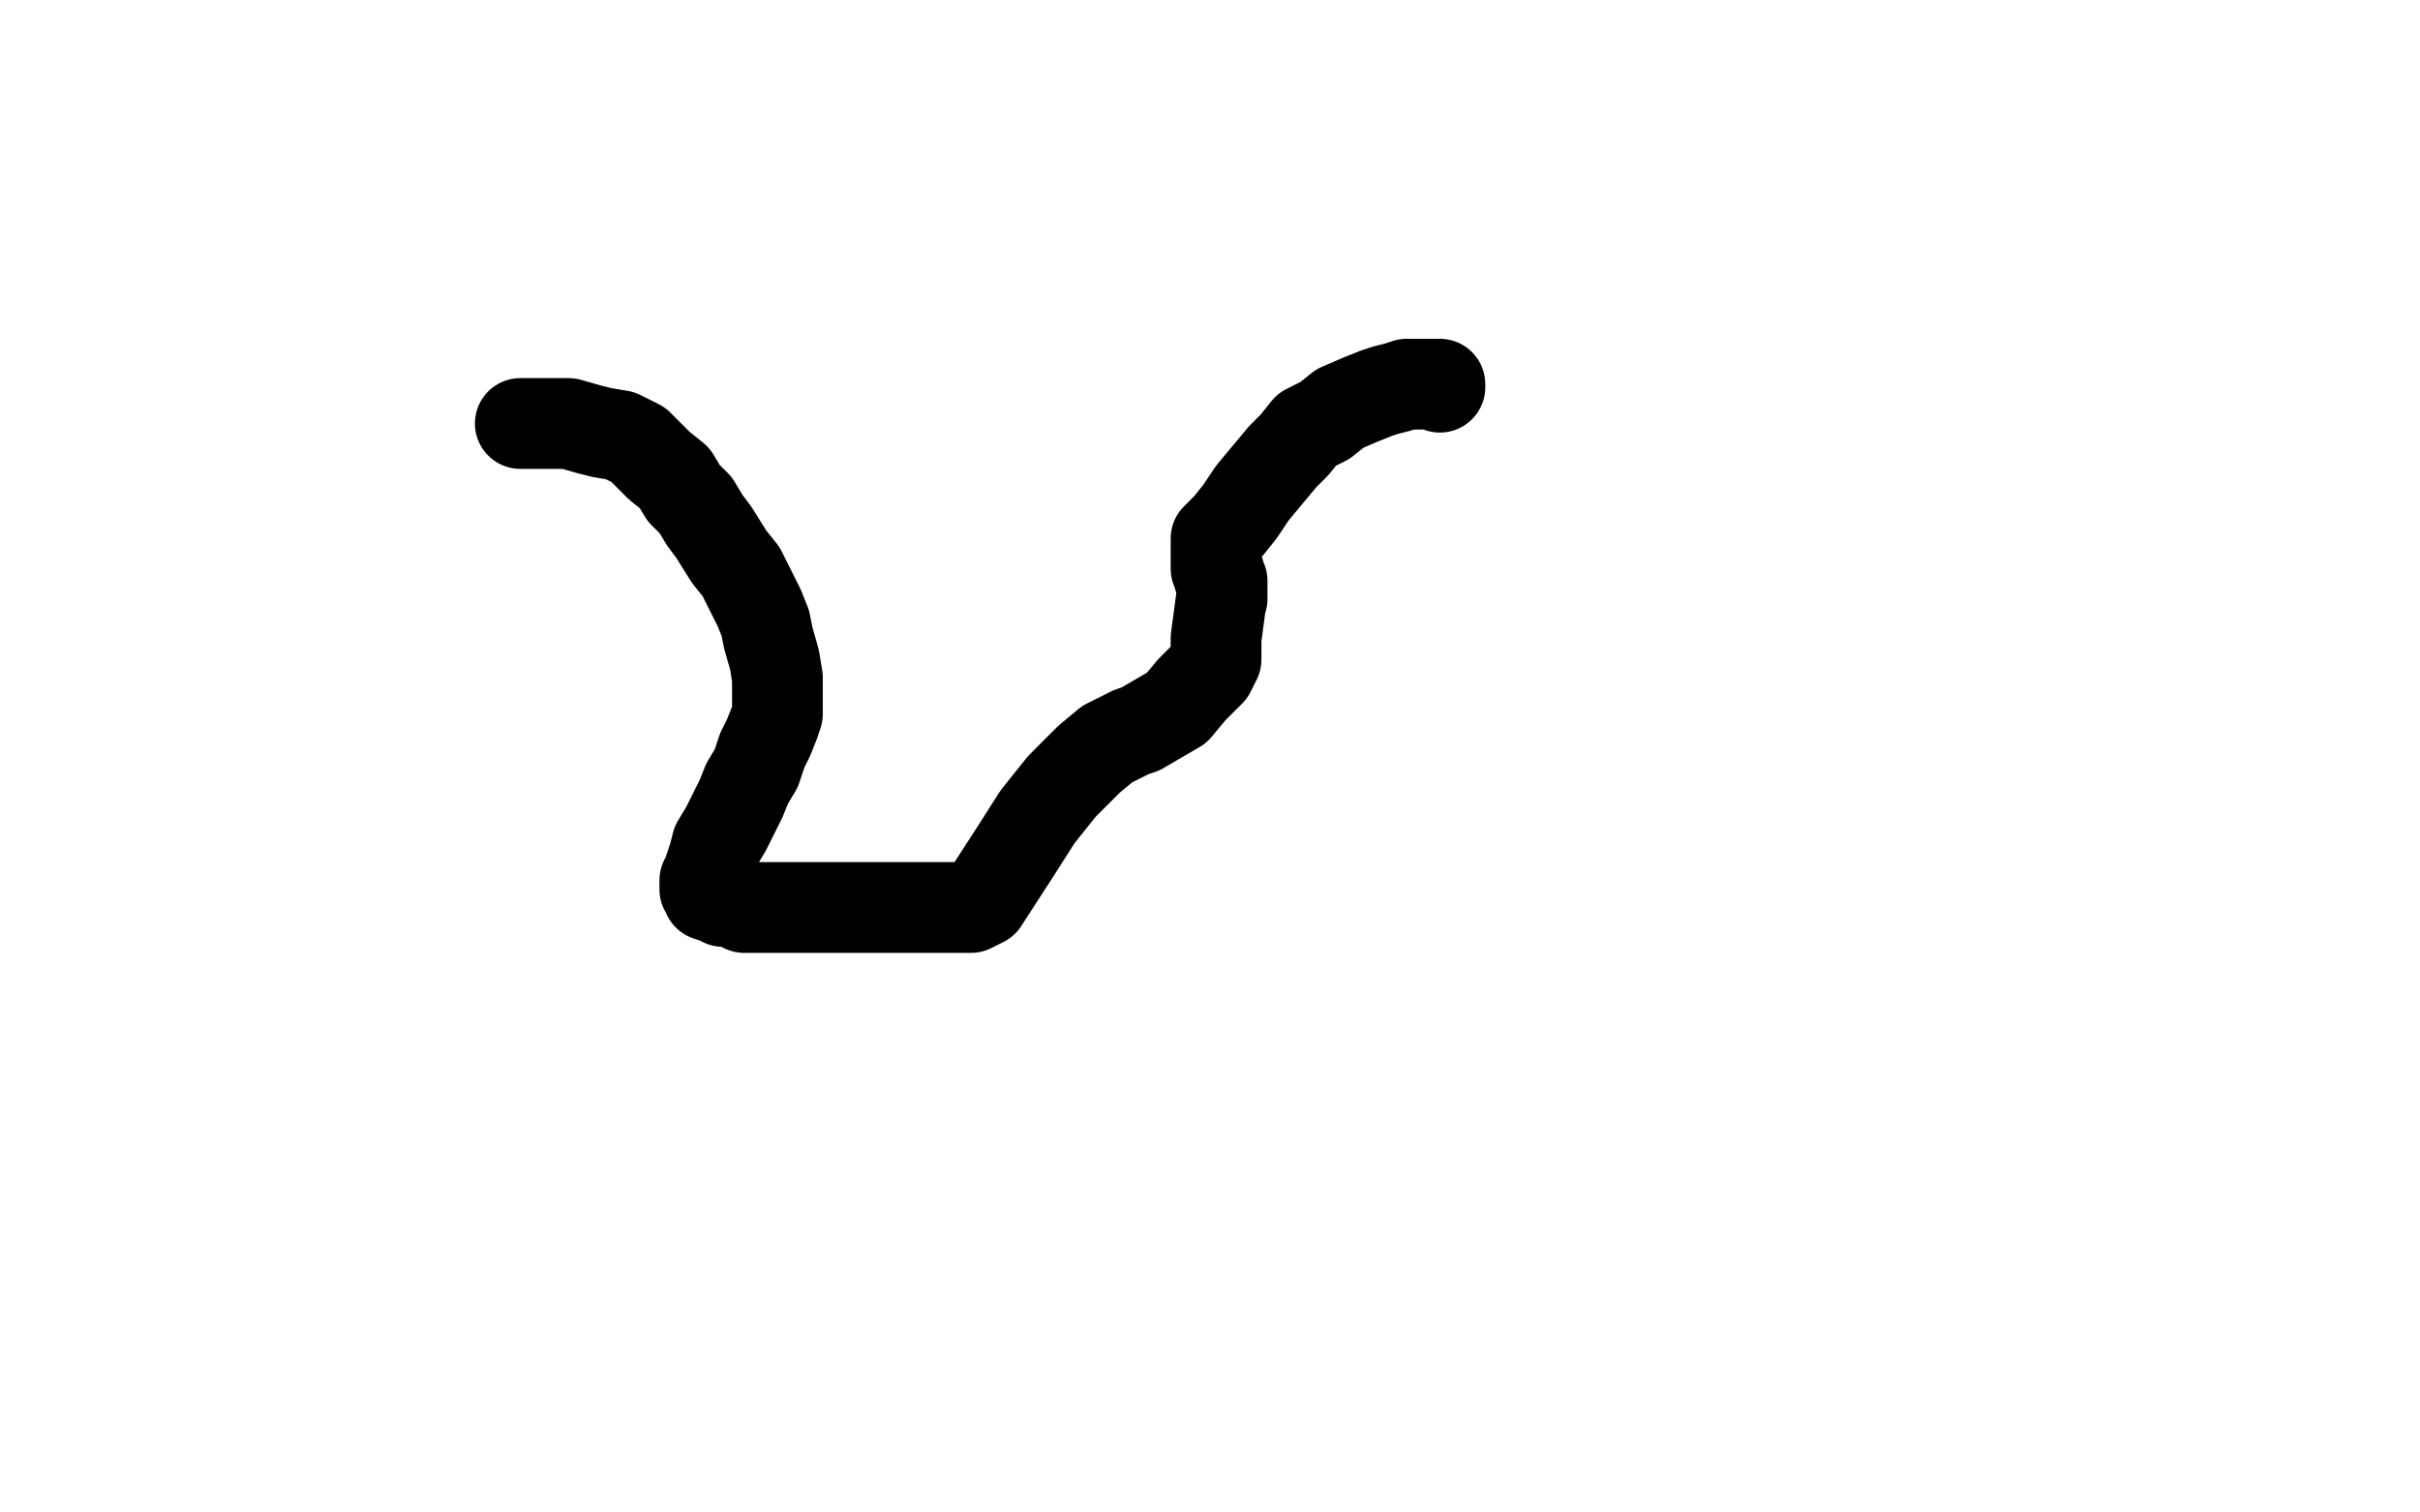 <?xml version="1.0" standalone="no"?>
<!DOCTYPE svg PUBLIC "-//W3C//DTD SVG 1.1//EN"
"http://www.w3.org/Graphics/SVG/1.1/DTD/svg11.dtd">

<svg width="800" height="500" version="1.1" xmlns="http://www.w3.org/2000/svg" xmlns:xlink="http://www.w3.org/1999/xlink" style="stroke-antialiasing: false"><desc>This SVG has been created on https://colorillo.com/</desc><rect x='0' y='0' width='800' height='500' style='fill: rgb(255,255,255); stroke-width:0' /><polyline points="172,140 173,140 173,140 174,140 174,140 176,140 176,140 177,140 177,140 181,140 181,140 188,140 188,140 195,142 195,142 199,143 205,144 209,146 211,147 214,150 218,154 223,158 226,163 230,167 233,172 236,176 241,184 245,189 248,195 251,201 253,206 254,211 256,218 257,224 257,227 257,233 257,236 256,239 254,244 252,248 250,254 247,259 245,264 242,270 240,274 237,279 236,283 235,286 234,289 233,291 233,292 233,293 233,294 234,295 234,296 237,297 239,298 242,298 246,300 247,300 251,300 253,300 255,300 261,300 267,300 271,300 276,300 278,300 284,300 290,300 298,300 304,300 311,300 316,300 318,300 319,300 320,300 321,300 325,298 336,281 343,270 351,260 360,251 366,246 374,242 377,241 389,234 394,228 400,222 402,218 402,211 404,196 404,198 404,197 404,196 404,195 404,194 404,193 404,192 403,191 403,190 403,189 402,188 402,187 402,186 402,185 402,184 402,182 402,178 406,174 410,169 414,163 419,157 424,151 428,147 432,142 438,139 443,135 450,132 455,130 458,129 462,128 465,127 467,127 469,127 470,127 471,127 472,127 473,127 474,127 475,127 476,127 476,128" style="fill: none; stroke: #000000; stroke-width: 30; stroke-linejoin: round; stroke-linecap: round; stroke-antialiasing: false; stroke-antialias: 0; opacity: 1.0"/>
</svg>
